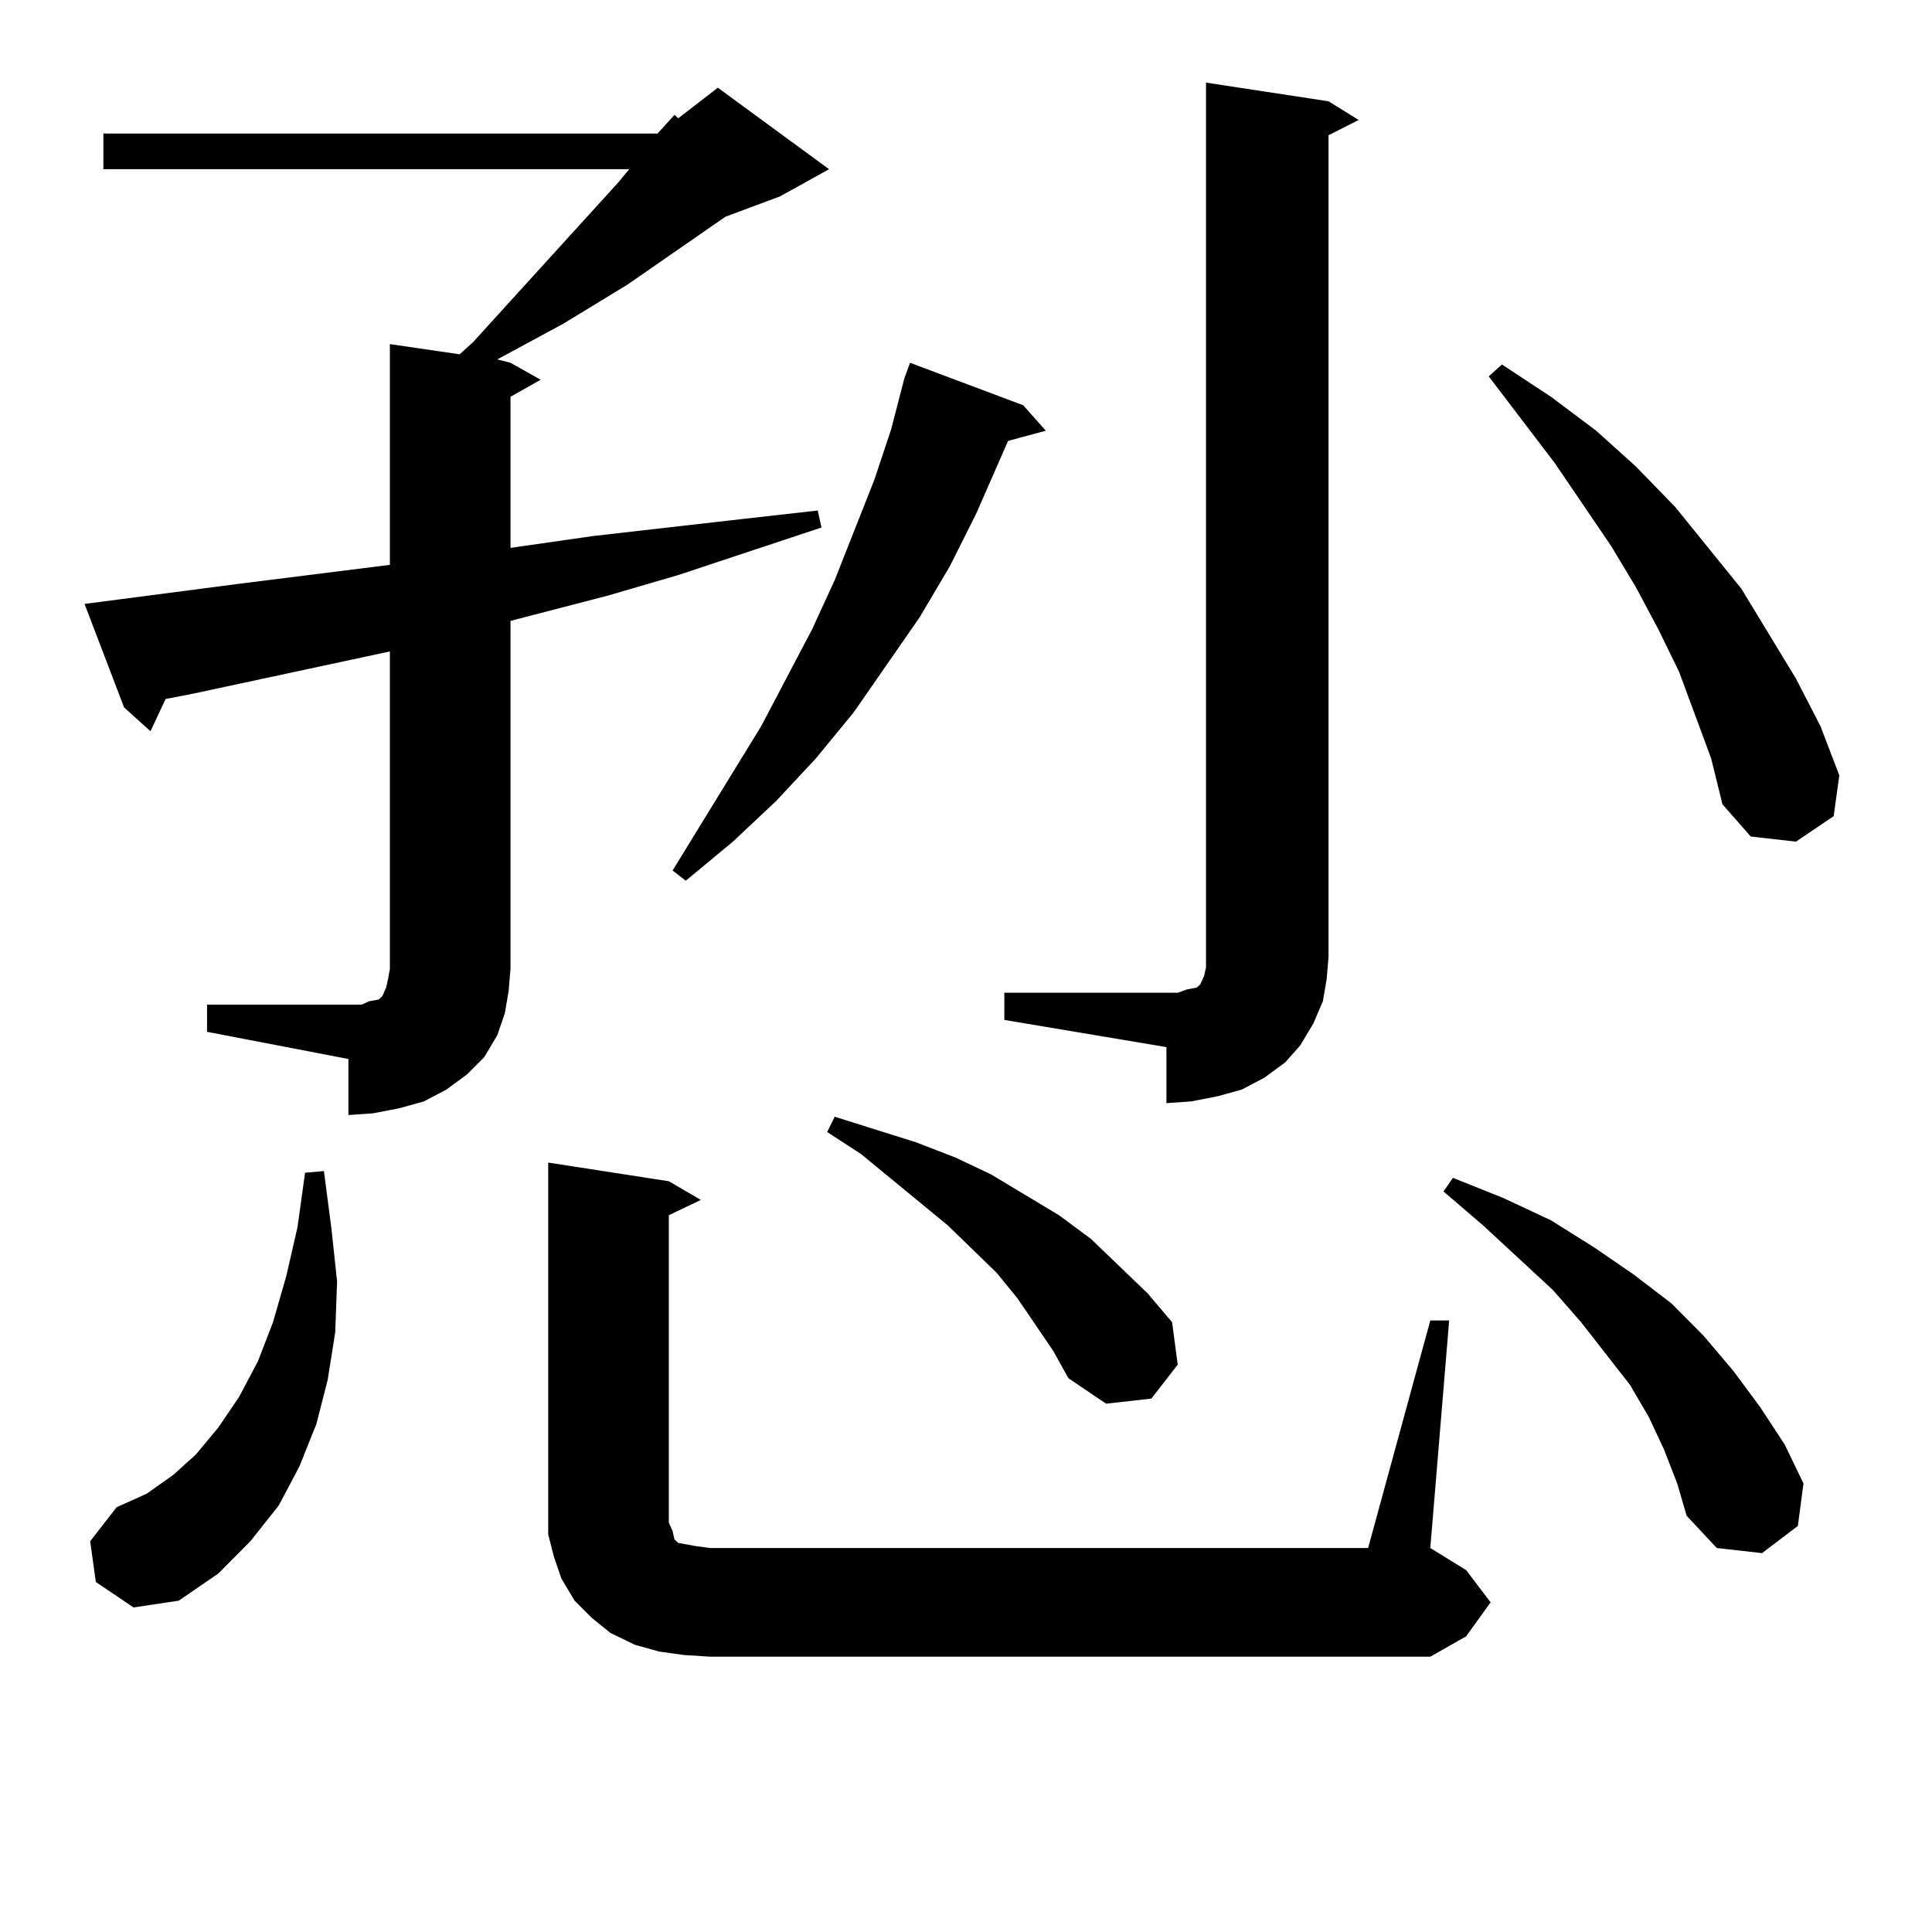 <?xml version="1.0" encoding="utf-8"?>
<!-- Generator: Adobe Illustrator 16.0.0, SVG Export Plug-In . SVG Version: 6.00 Build 0)  -->
<!DOCTYPE svg PUBLIC "-//W3C//DTD SVG 1.1//EN" "http://www.w3.org/Graphics/SVG/1.1/DTD/svg11.dtd">
<svg version="1.1" id="图层_1" xmlns="http://www.w3.org/2000/svg" xmlns:xlink="http://www.w3.org/1999/xlink" x="0px" y="0px"
	 width="1000px" height="1000px" viewBox="0 0 1000 1000" enable-background="new 0 0 1000 1000" xml:space="preserve">
<path d="M340.333,69.125l8.78-9.668l1.951,1.758l20.487-15.82l57.56,42.188l-25.365,14.063l-28.292,10.547l-50.73,35.156
	l-33.17,20.215l-34.146,18.457l6.829,1.758l15.609,8.789l-15.609,8.789v78.223l42.926-6.152l77.071-8.789l39.023-4.395l1.951,8.789
	l-74.145,24.609l-36.097,10.547l-50.73,13.184v180.176l-0.976,11.426l-1.951,11.426l-3.902,11.426l-6.829,11.426l-8.78,8.789
	l-10.731,7.91l-11.707,6.152l-12.683,3.516l-13.658,2.637l-12.683,0.879v-29.004l-73.169-14.063v-14.063h73.169h6.829l3.902-1.758
	l4.878-0.879l1.951-1.758l1.951-4.395l0.976-4.395l0.976-5.273V337.191L99.363,359.164l-13.658,2.637L77.9,378.5l-13.658-12.305
	l-20.487-53.613l80.974-10.547l77.071-9.668V178.109l36.097,5.273l6.829-6.152l75.12-82.617l5.854-7.031H53.511V69.125H340.333z
	 M49.608,818.832l-2.927-21.094L60.34,780.16l15.609-7.031l13.658-9.668l11.707-10.547l11.707-14.063l10.731-15.82l9.756-18.457
	l7.805-20.215l6.829-23.73l5.854-25.488l3.902-28.125l9.756-0.879l3.902,29.883l2.927,27.246l-0.976,26.367l-3.902,24.609
	l-5.854,22.852l-8.78,21.973l-10.731,20.215l-14.634,18.457l-16.585,16.699L92.534,828.5l-23.414,3.516L49.608,818.832z
	 M740.323,683.48h9.756l-9.756,117.773l18.536,11.426l12.683,16.699l-12.683,17.578l-18.536,10.547H367.649l-13.658-0.879
	l-12.683-1.758l-12.683-3.516l-12.683-6.152l-9.756-7.91l-8.78-8.789l-6.829-11.426l-3.902-11.426l-2.927-11.426v-12.305V601.742
	l62.438,9.668l16.585,9.668l-16.585,7.91V788.07l1.951,4.395l0.976,4.395l1.951,1.758l4.878,0.879l4.878,0.879l6.829,0.879h340.479
	L740.323,683.48z M529.597,209.75l11.707,13.184l-19.512,5.273L505.207,266l-13.658,27.246l-15.609,26.367l-34.146,49.219
	l-19.512,23.73l-20.487,21.973l-22.438,21.094l-24.39,20.215l-6.829-5.273l45.853-74.707l26.341-50.098l11.707-25.488l20.487-51.855
	l8.78-26.367l6.829-26.367l2.927-7.91L529.597,209.75z M545.206,699.301l-18.536-27.246l-10.731-13.184l-25.365-24.609
	l-44.877-36.914l-17.561-11.426l3.902-7.91l41.95,13.184l20.487,7.91l18.536,8.789l35.121,21.094l16.585,12.305l14.634,14.063
	l14.634,14.063l12.683,14.941l2.927,21.973l-13.658,17.578l-23.414,2.637l-19.512-13.184L545.206,699.301z M519.841,513.851h83.9
	h5.854l4.878-1.758l4.878-0.879l1.951-1.758l1.951-4.395l0.976-4.395v-5.273V42.758l63.413,9.668l15.609,9.668l-15.609,7.91v425.391
	l-0.976,11.426l-1.951,11.426l-4.878,11.426l-6.829,11.426l-7.805,8.789l-10.731,7.91l-11.707,6.152l-12.683,3.516l-13.658,2.637
	l-12.683,0.879v-29.004l-83.9-14.063V513.851z M861.296,750.277l-7.805-16.699l-9.756-16.699l-25.365-32.52l-14.634-16.699
	l-36.097-33.398l-20.487-17.578l4.878-7.031l26.341,10.547l24.39,11.426l22.438,14.063l20.487,14.063l19.512,14.941l16.585,16.699
	l15.609,18.457l13.658,18.457l12.683,19.336l9.756,20.215l-2.927,21.973l-18.536,14.063l-23.414-2.637l-15.609-16.699l-4.878-16.699
	L861.296,750.277z M885.686,392.562l-16.585-44.824l-10.731-21.973l-11.707-21.973l-12.683-21.094l-29.268-43.066l-34.146-44.824
	l6.829-6.152l25.365,16.699l23.414,17.578l20.487,18.457l20.487,21.094l34.146,42.188l28.292,46.582l12.683,24.609l9.756,25.488
	l-2.927,21.094l-19.512,13.184l-23.414-2.637l-14.634-16.699L885.686,392.562z"/>
</svg>
